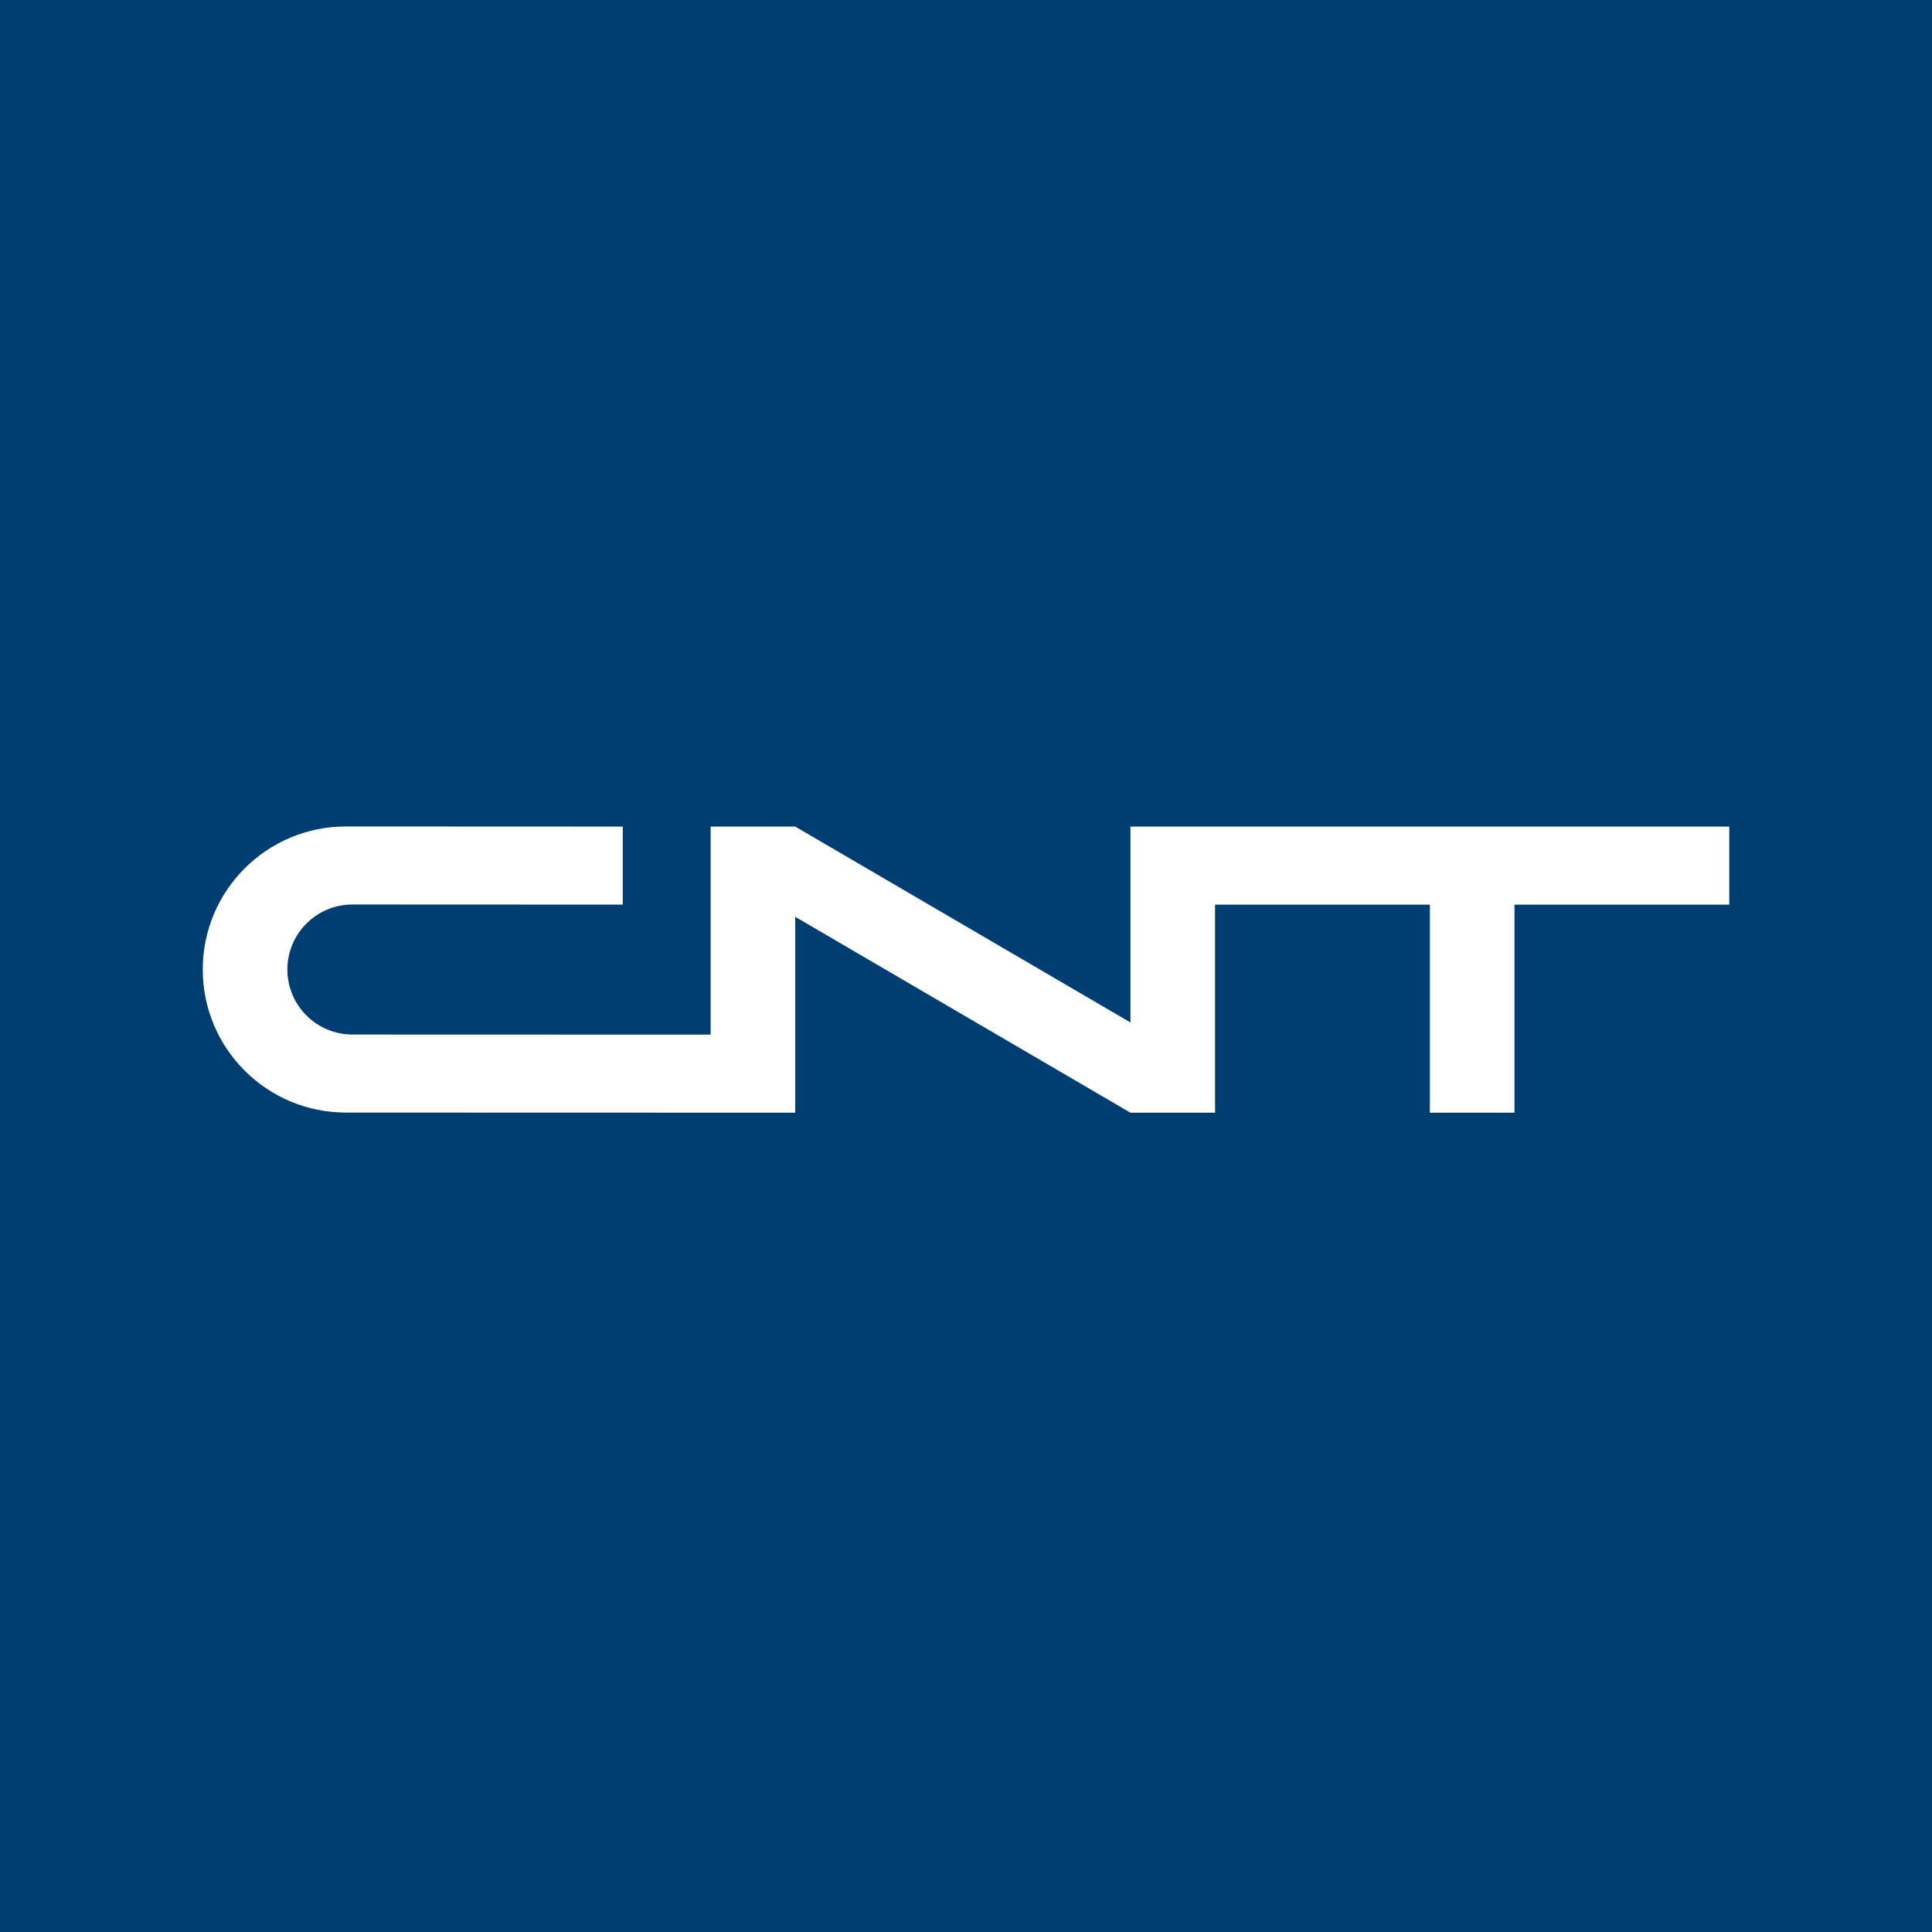 <svg xmlns="http://www.w3.org/2000/svg" version="1.1" xmlns:xlink="http://www.w3.org/1999/xlink" xmlns:svgjs="http://svgjs.dev/svgjs" width="270" height="270"><rect width="100%" height="100%" fill="#808080" stroke="none"/><svg width="270" height="270" viewBox="0 0 270 270" fill="none" xmlns="http://www.w3.org/2000/svg">
<rect width="270" height="270" fill="#003E72"></rect>
<path fill-rule="evenodd" clip-rule="evenodd" d="M241.669 115.517H157.983V142.892L111.136 115.517H99.311V144.594L49.258 144.578C44.234 144.578 40.161 140.51 40.161 135.491C40.161 130.473 44.234 126.404 49.258 126.404L87.031 126.42V115.516L48.348 115.5C37.296 115.5 28.336 124.45 28.336 135.491C28.336 146.532 37.296 155.483 48.348 155.483L111.136 155.5V128.126L157.983 155.5H169.808V126.422H199.826V155.5H211.651V126.422H241.669V115.517Z" fill="white"></path>
</svg><style>@media (prefers-color-scheme: light) { :root { filter: none; } }
@media (prefers-color-scheme: dark) { :root { filter: none; } }
</style></svg>